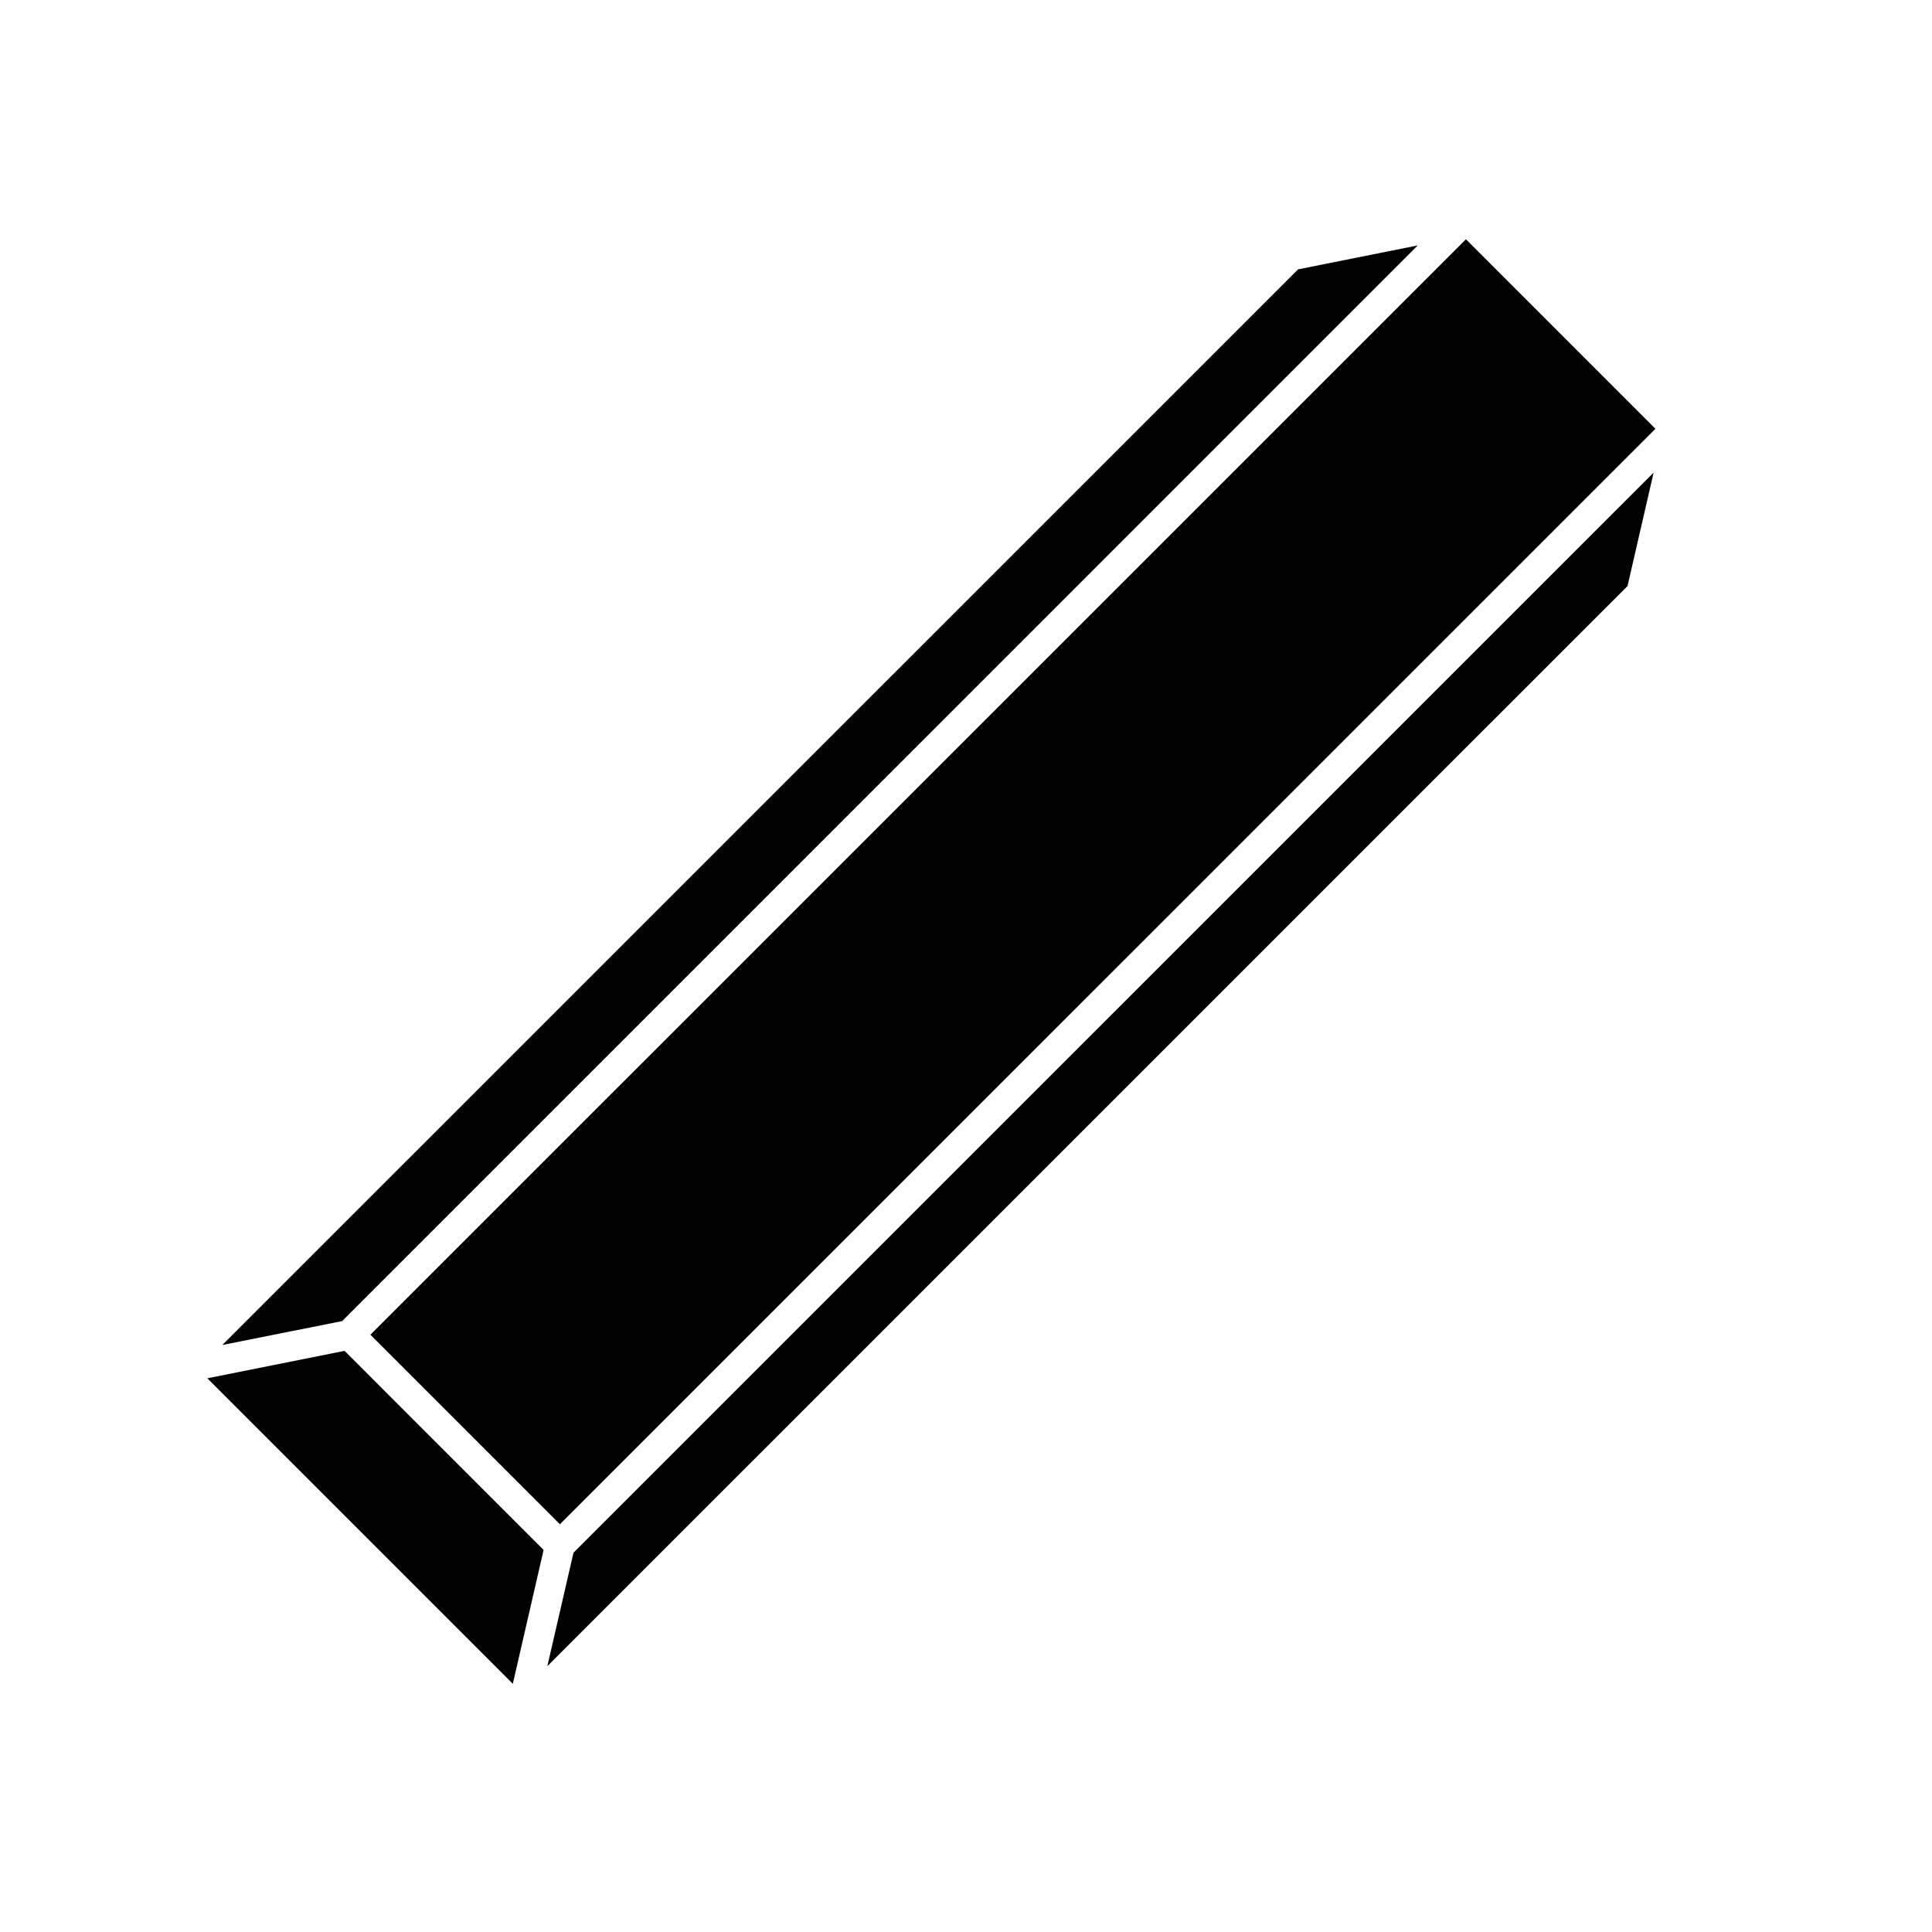 <?xml version="1.0" encoding="UTF-8"?>
<!-- The Best Svg Icon site in the world: iconSvg.co, Visit us! https://iconsvg.co -->
<svg fill="#000000" width="800px" height="800px" version="1.1" viewBox="144 144 512 512" xmlns="http://www.w3.org/2000/svg">
 <g>
  <path d="m242.16 497.72 290.33-290.31 50.219 50.223-290.33 290.31z"/>
  <path d="m234.67 494.1 285.04-285.06-31.566 6.312h-0.109l-285.12 285.09z"/>
  <path d="m295.98 555.49-6.926 30.055 286.2-286.18 0.047-0.016 6.926-30.102z"/>
  <path d="m288.06 554.75-52.742-52.758-36.371 7.273 80.957 80.957z"/>
 </g>
</svg>